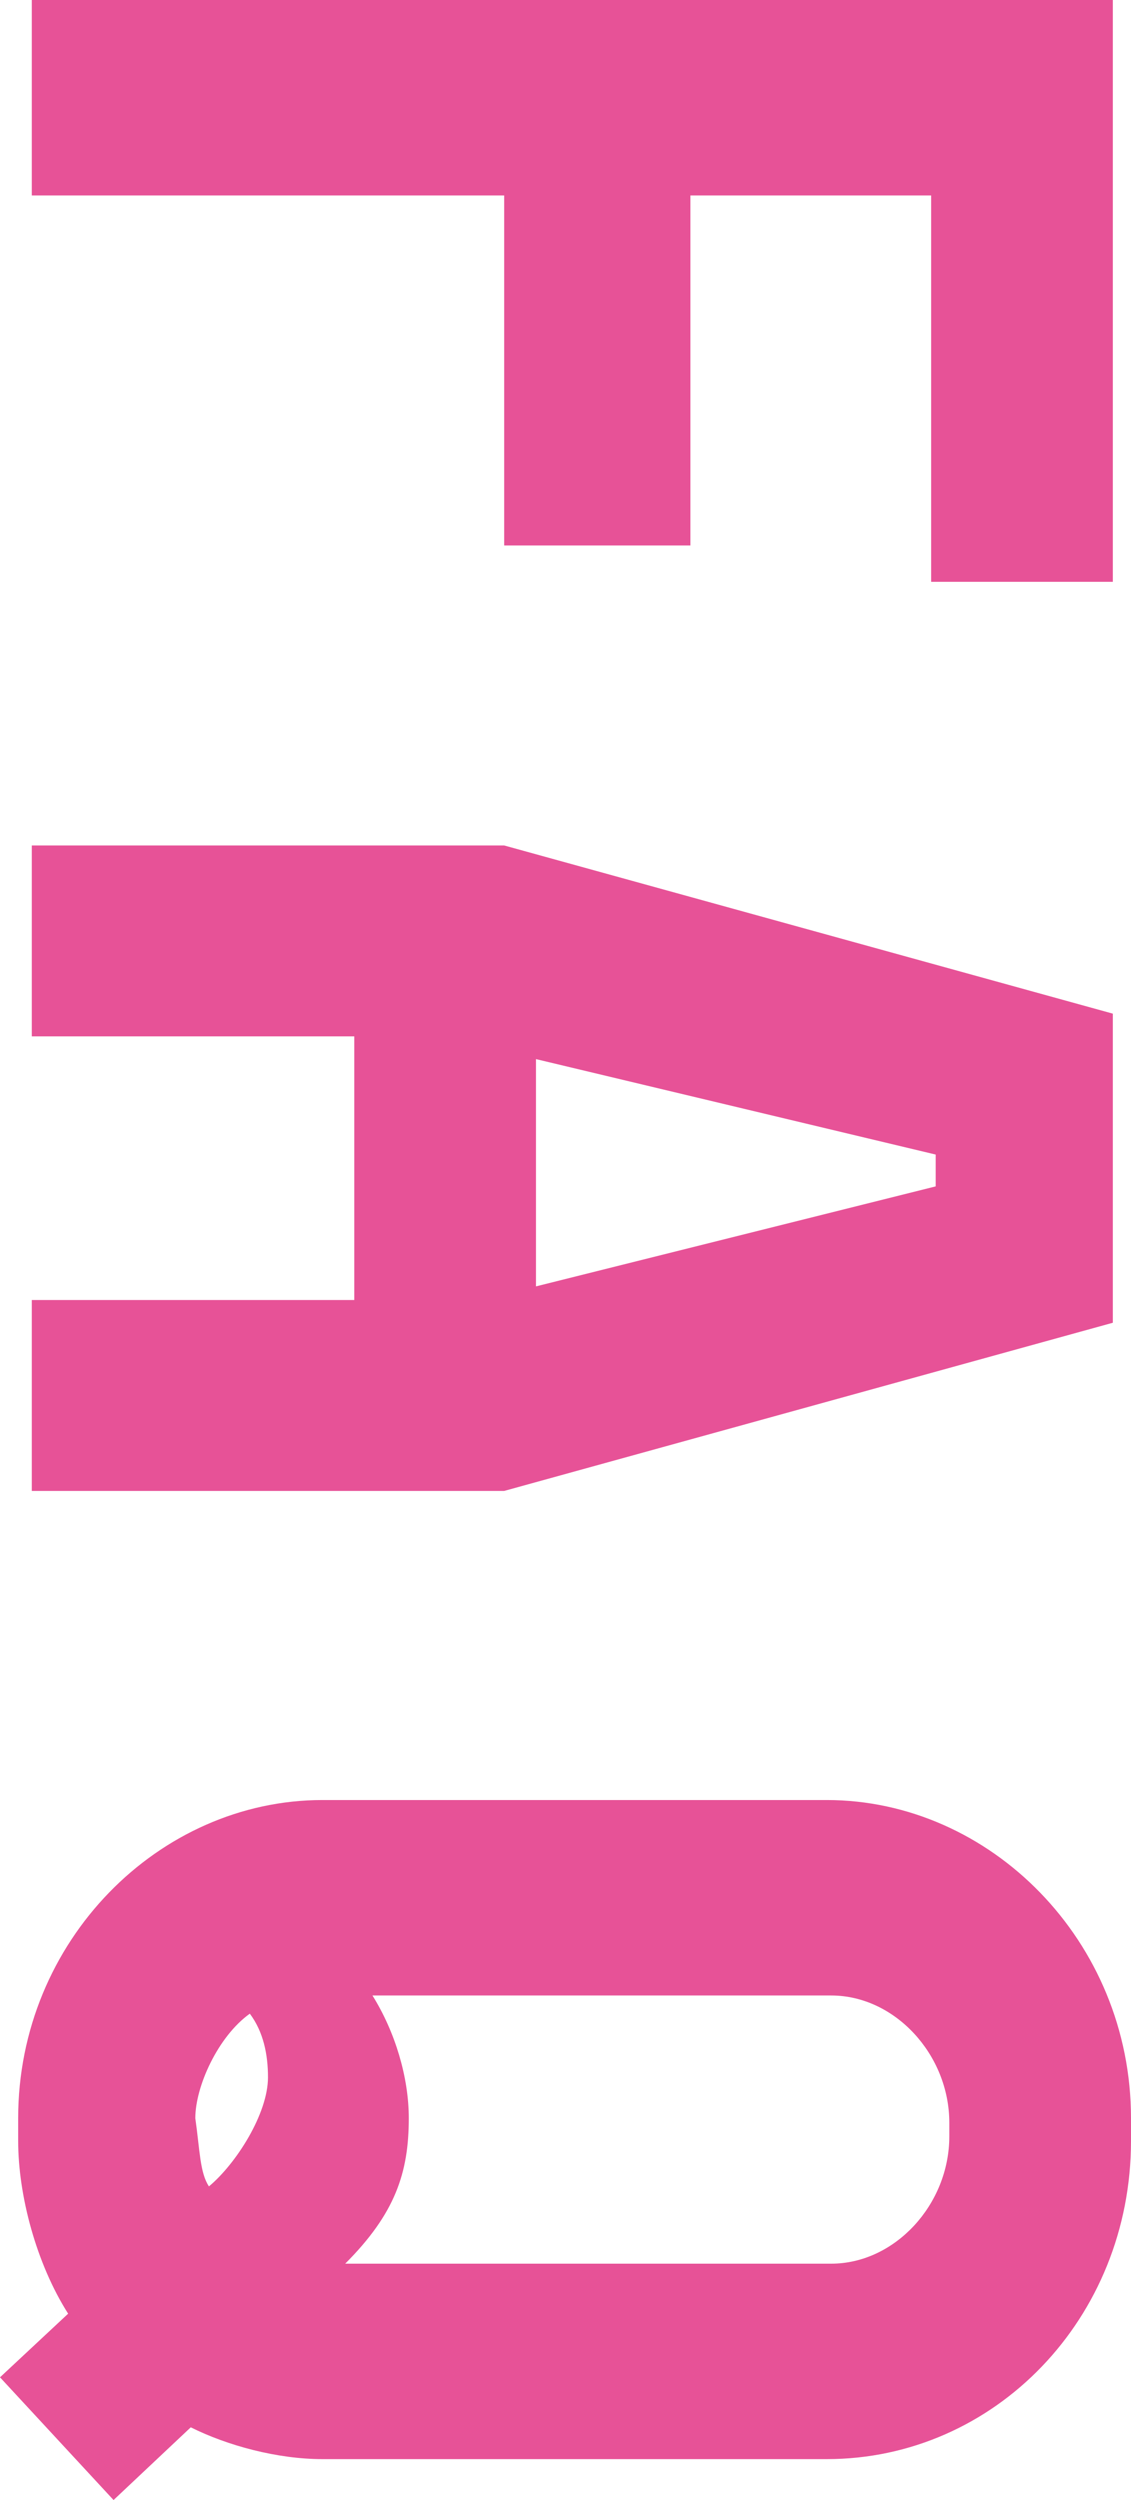 <?xml version="1.0" encoding="utf-8"?>
<!-- Generator: Adobe Illustrator 26.0.1, SVG Export Plug-In . SVG Version: 6.00 Build 0)  -->
<svg version="1.1" id="レイヤー_1" xmlns="http://www.w3.org/2000/svg" xmlns:xlink="http://www.w3.org/1999/xlink" x="0px"
	 y="0px" width="24.9px" height="55px" viewBox="0 0 24.9 55" style="enable-background:new 0 0 24.9 55;" xml:space="preserve">
<style type="text/css">
	.st0{fill:#E75297;}
</style>
<g>
	<path class="st0" d="M24.5,12.8h-4V4.3h-5.3V12h-4.1V4.3H0.7V0h23.8V12.8z"/>
	<path class="st0" d="M24.5,29.1l-13.4,3.7H0.7v-4.2h7.1v-5.8H0.7v-4.2h10.4l13.4,3.7V29.1z M20.6,26.1v-0.7l-8.8-2.1v5L20.6,26.1z"
		/>
	<path class="st0" d="M7.1,54.1c-1,0-2.1-0.3-2.9-0.7L2.5,55L0,52.3l1.5-1.4c-0.7-1.1-1.1-2.6-1.1-3.8v-0.5c0-3.9,3.1-7,6.7-7h11.1
		c3.6,0,6.7,3.1,6.7,7v0.5c0,3.9-3,7-6.7,7H7.1z M4.6,48.1c0.6-0.5,1.3-1.6,1.3-2.4c0-0.5-0.1-1-0.4-1.4c-0.7,0.5-1.2,1.6-1.2,2.3
		C4.4,47.3,4.4,47.8,4.6,48.1z M7.6,49.8h10.7c1.4,0,2.6-1.3,2.6-2.8v-0.3c0-1.5-1.2-2.8-2.6-2.8H8.2C8.7,44.7,9,45.7,9,46.6
		C9,47.8,8.7,48.7,7.6,49.8z"/>
</g>
</svg>
